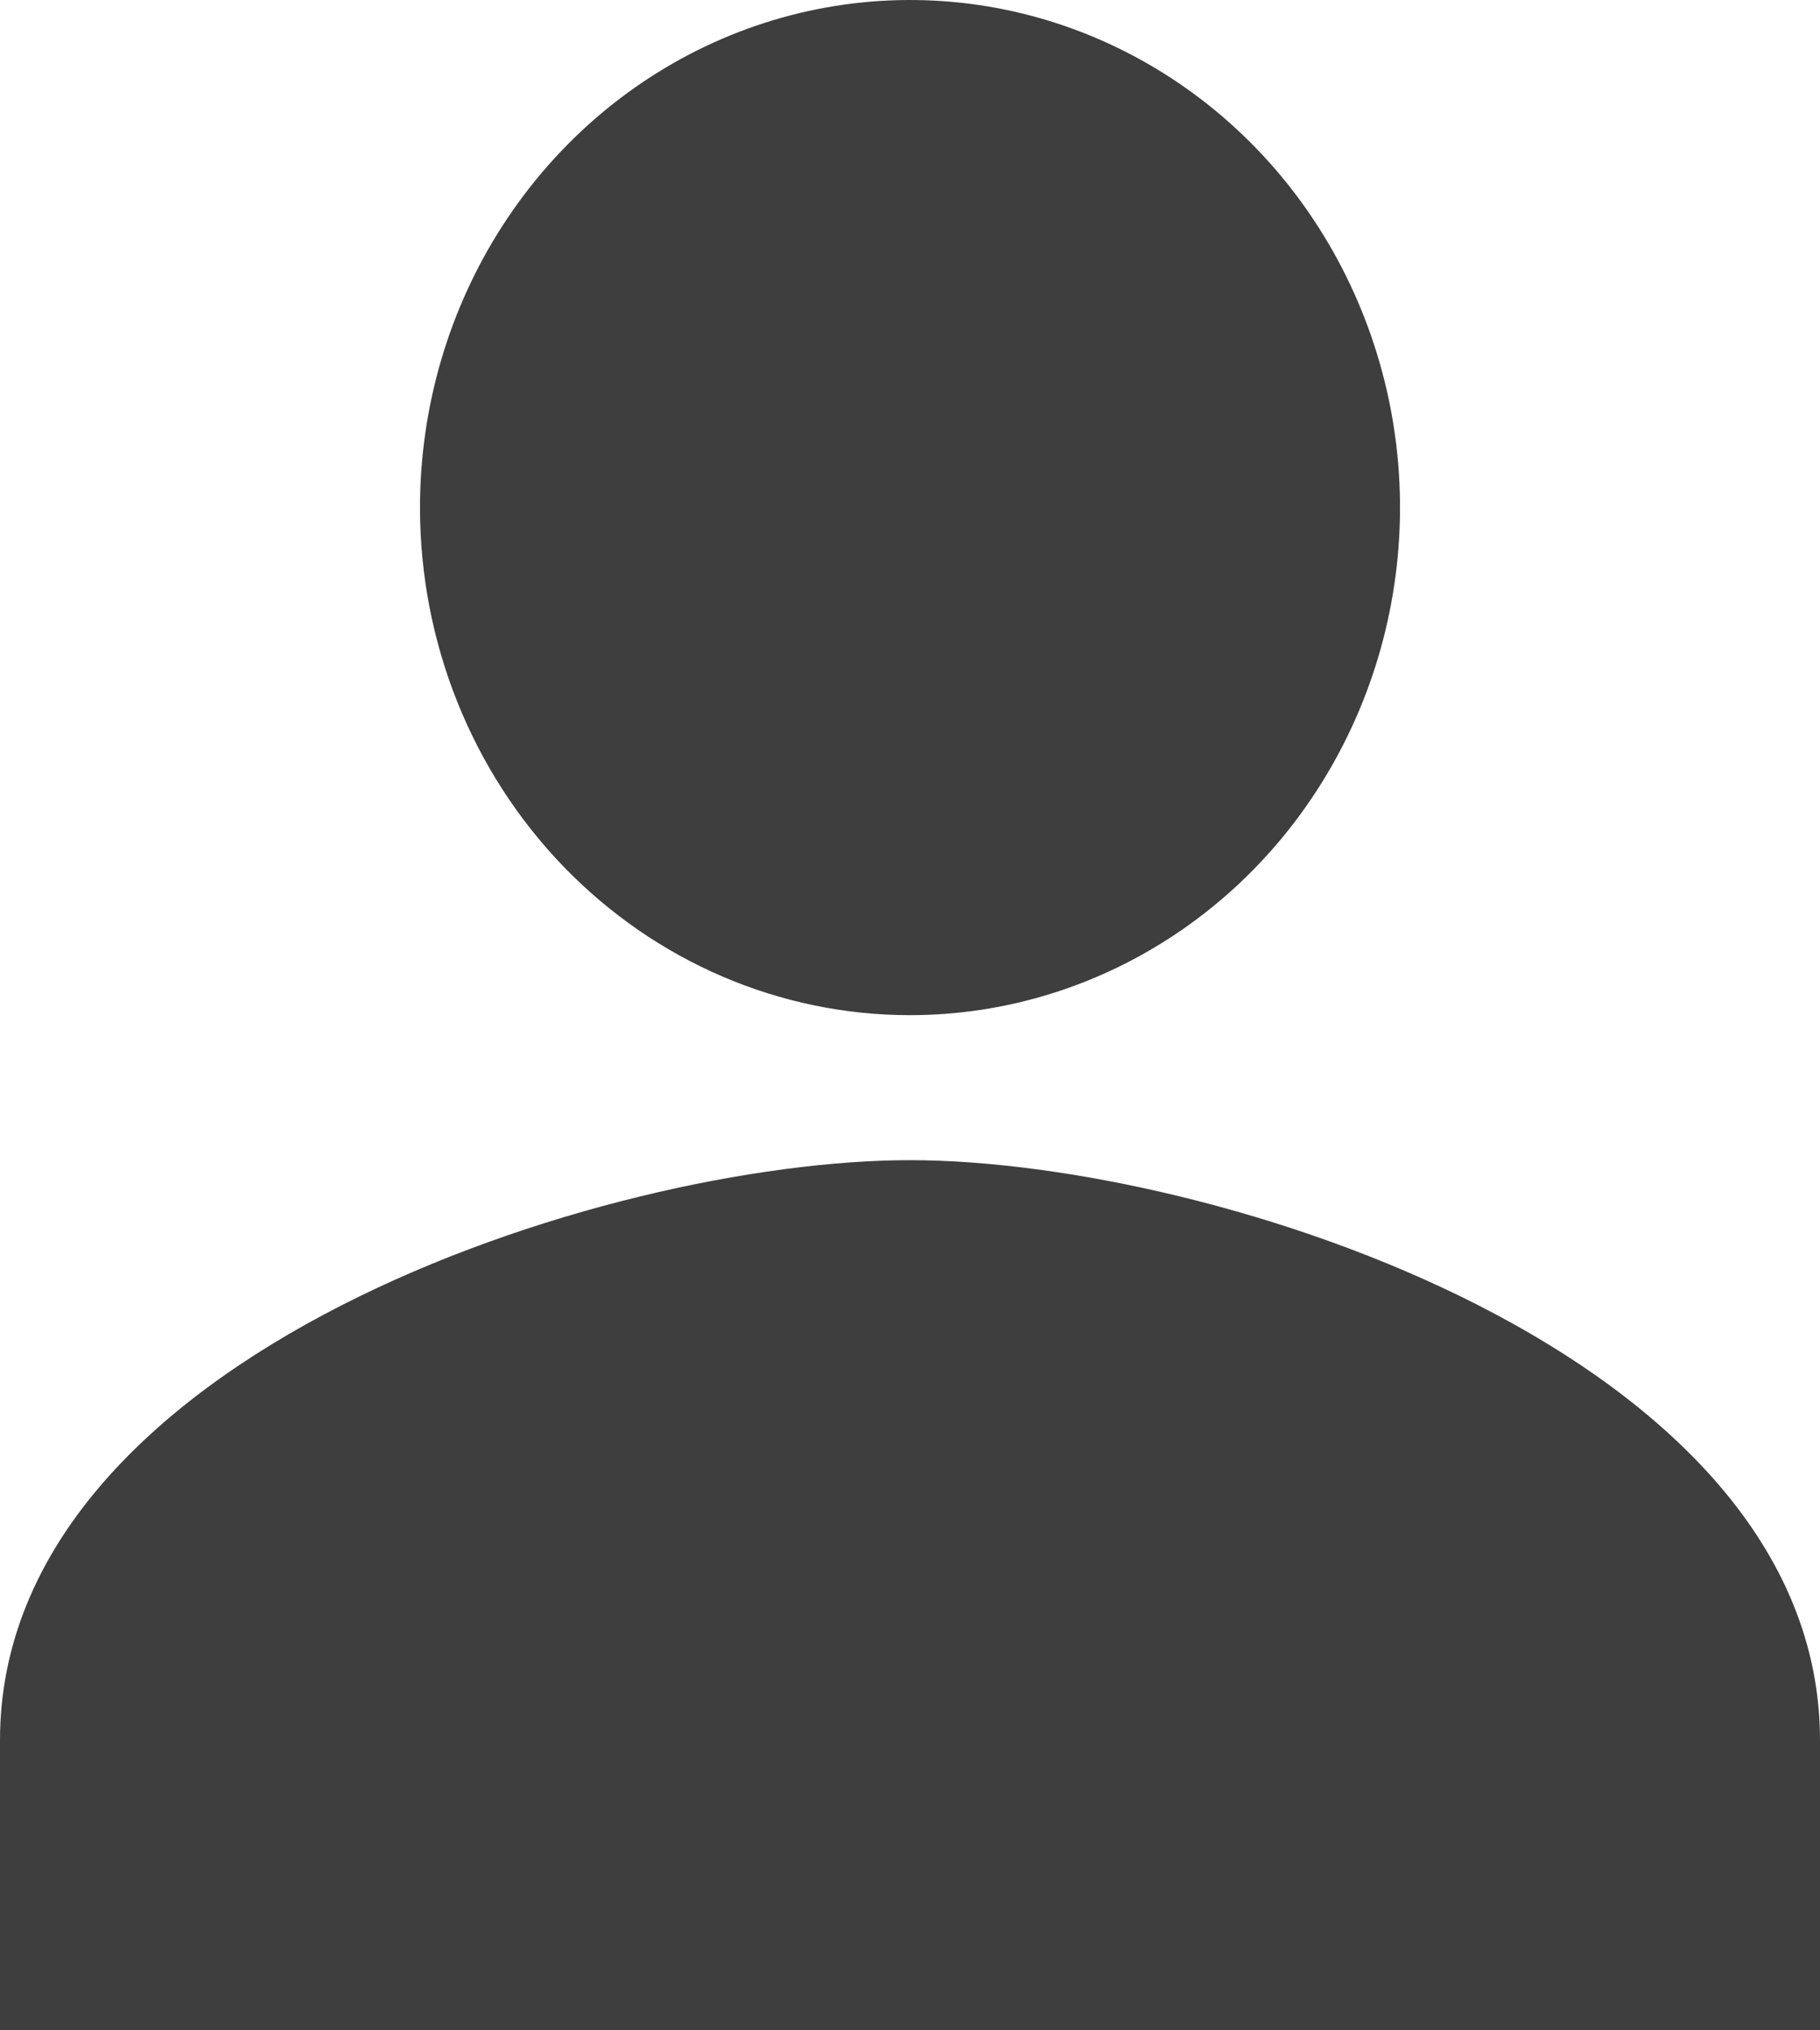 <?xml version="1.0" encoding="UTF-8"?> <svg xmlns="http://www.w3.org/2000/svg" width="26" height="29" viewBox="0 0 26 29" fill="none"><path d="M13 14.5C14.384 14.5 15.738 14.075 16.889 13.278C18.04 12.482 18.937 11.349 19.467 10.024C19.997 8.7 20.136 7.242 19.866 5.836C19.595 4.429 18.929 3.137 17.95 2.123C16.971 1.11 15.723 0.419 14.366 0.139C13.008 -0.14 11.6 0.003 10.321 0.552C9.042 1.101 7.949 2.03 7.18 3.222C6.411 4.414 6 5.816 6 7.25C6 9.173 6.737 11.017 8.05 12.377C9.363 13.736 11.143 14.5 13 14.5ZM13 16.571C8.661 16.571 0 19.347 0 24.857V29H26V24.857C26 19.347 17.339 16.571 13 16.571Z" fill="#3E3E3E"></path></svg> 